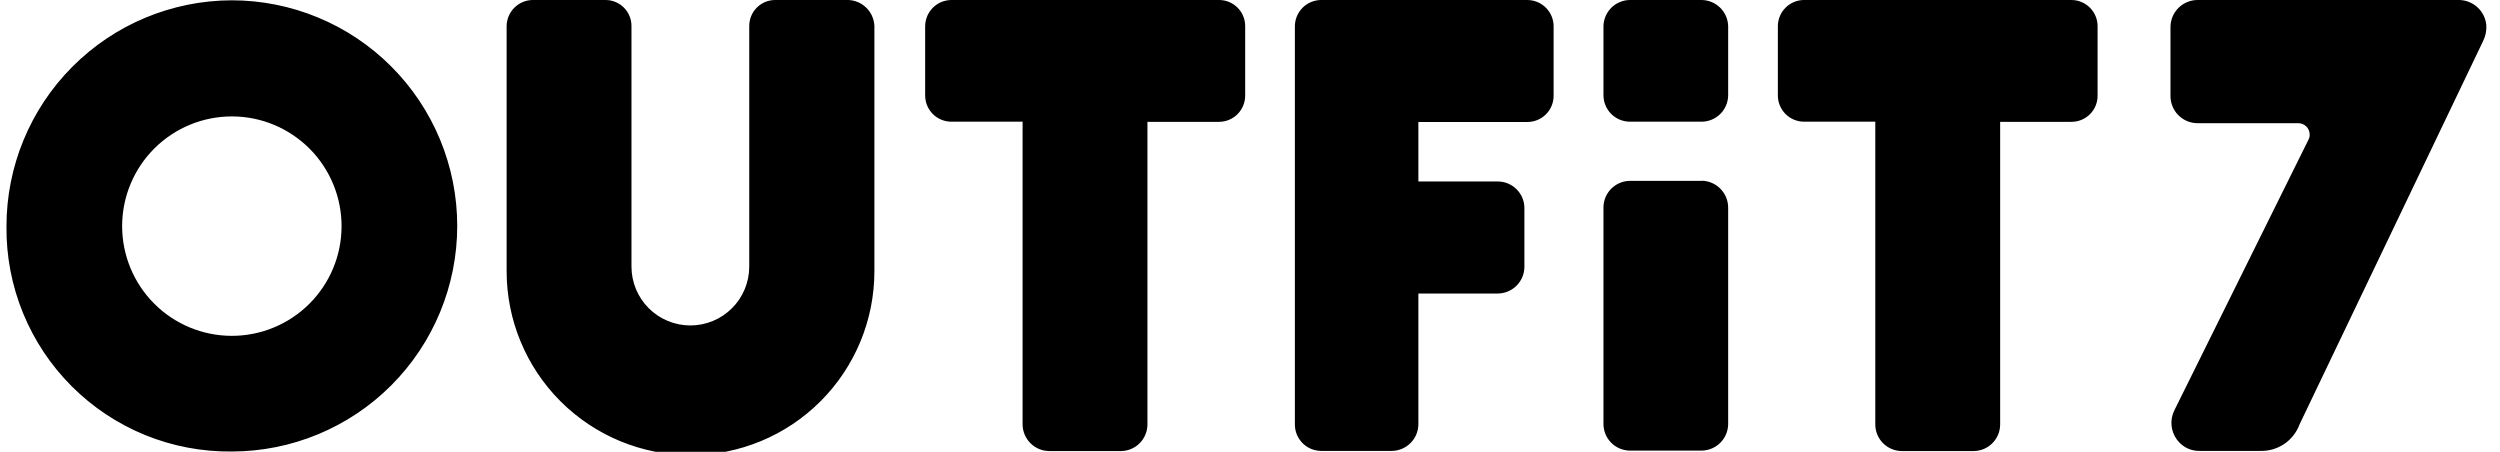 <?xml version="1.0" encoding="UTF-8"?>
<svg xmlns="http://www.w3.org/2000/svg" width="166" height="30" viewBox="0 0 166 30" fill="none">
  <g clip-path="url(#clip0_132_2)">
    <path d="M15.38 0.02C11.407 0.033 7.601 1.622 4.799 4.438C1.996 7.254 0.425 11.067 0.43 15.04C0.41 17.008 0.783 18.961 1.527 20.783C2.272 22.606 3.372 24.261 4.765 25.652C6.157 27.044 7.813 28.143 9.636 28.887C11.459 29.63 13.412 30.001 15.38 29.98C19.353 29.98 23.163 28.402 25.973 25.593C28.782 22.783 30.36 18.973 30.36 15C30.36 11.027 28.782 7.217 25.973 4.408C23.163 1.598 19.353 0.02 15.38 0.02ZM15.38 22.3C13.448 22.296 11.597 21.525 10.233 20.156C8.87 18.787 8.106 16.932 8.11 15C8.114 13.068 8.885 11.216 10.254 9.853C11.623 8.49 13.478 7.726 15.41 7.73C16.367 7.732 17.314 7.922 18.197 8.29C19.08 8.658 19.882 9.197 20.557 9.874C21.232 10.552 21.767 11.356 22.131 12.241C22.495 13.126 22.682 14.073 22.68 15.03C22.678 15.987 22.488 16.934 22.12 17.817C21.752 18.7 21.214 19.502 20.536 20.177C19.858 20.852 19.054 21.387 18.169 21.751C17.284 22.116 16.337 22.302 15.38 22.3ZM56.34 2.9233e-05H51.47C51.014 2.9233e-05 50.576 0.181 50.254 0.504C49.931 0.826 49.75 1.264 49.75 1.72V17.7C49.75 18.737 49.338 19.732 48.605 20.465C47.871 21.198 46.877 21.61 45.84 21.61C44.803 21.61 43.809 21.198 43.075 20.465C42.342 19.732 41.93 18.737 41.93 17.7V1.72C41.93 1.494 41.886 1.27 41.799 1.062C41.713 0.853 41.586 0.664 41.426 0.504C41.267 0.344 41.077 0.217 40.868 0.131C40.66 0.045 40.436 2.9233e-05 40.21 2.9233e-05H35.37C34.914 0.005 34.479 0.188 34.156 0.509C33.833 0.83 33.648 1.265 33.64 1.72V18.01C33.64 21.248 34.926 24.354 37.216 26.644C39.506 28.934 42.612 30.22 45.85 30.22C49.088 30.22 52.194 28.934 54.484 26.644C56.774 24.354 58.06 21.248 58.06 18.01V1.71C58.038 1.262 57.849 0.838 57.531 0.522C57.213 0.206 56.788 0.019 56.34 2.9233e-05ZM80.94 2.9233e-05H63.18C62.716 2.9233e-05 62.271 0.184 61.943 0.513C61.614 0.841 61.43 1.286 61.43 1.75V6.34C61.43 6.569 61.475 6.796 61.563 7.008C61.651 7.22 61.781 7.412 61.943 7.574C62.106 7.736 62.299 7.864 62.511 7.95C62.723 8.037 62.951 8.081 63.18 8.08H67.9V28.2C67.908 28.662 68.095 29.102 68.421 29.429C68.748 29.756 69.188 29.942 69.65 29.95H74.45C74.911 29.942 75.35 29.755 75.675 29.428C76 29.102 76.185 28.661 76.19 28.2V8.09H80.94C81.169 8.09 81.397 8.045 81.608 7.957C81.82 7.869 82.012 7.739 82.174 7.577C82.336 7.414 82.464 7.221 82.55 7.009C82.637 6.797 82.681 6.569 82.68 6.34V1.74C82.681 1.511 82.637 1.284 82.55 1.073C82.463 0.861 82.335 0.669 82.173 0.507C82.011 0.345 81.819 0.217 81.608 0.13C81.396 0.043 81.169 -0.001 80.94 2.9233e-05ZM137.54 2.9233e-05H119.8C119.57 -0.001 119.342 0.043 119.129 0.131C118.916 0.218 118.722 0.347 118.56 0.51C118.397 0.672 118.268 0.866 118.181 1.079C118.093 1.292 118.049 1.52 118.05 1.75V6.34C118.05 6.569 118.095 6.796 118.183 7.008C118.272 7.22 118.401 7.412 118.563 7.574C118.726 7.736 118.919 7.864 119.131 7.95C119.343 8.037 119.571 8.081 119.8 8.08H124.52V28.2C124.525 28.663 124.711 29.105 125.038 29.432C125.365 29.759 125.808 29.945 126.27 29.95H131.07C131.531 29.942 131.97 29.755 132.295 29.428C132.62 29.102 132.805 28.661 132.81 28.2V8.09H137.54C137.77 8.091 137.997 8.047 138.21 7.959C138.422 7.872 138.615 7.743 138.777 7.58C138.939 7.417 139.067 7.223 139.153 7.011C139.24 6.798 139.283 6.57 139.28 6.34V1.74C139.28 1.279 139.097 0.836 138.77 0.51C138.444 0.183 138.002 2.9233e-05 137.54 2.9233e-05ZM101.4 2.9233e-05H87.72C87.258 0.003 86.815 0.188 86.489 0.516C86.163 0.844 85.98 1.288 85.98 1.75V28.19C85.98 28.652 86.163 29.096 86.489 29.424C86.815 29.752 87.258 29.937 87.72 29.94H92.42C92.883 29.935 93.327 29.749 93.655 29.422C93.984 29.096 94.172 28.654 94.18 28.19V19.49H99.47C99.933 19.482 100.376 19.294 100.702 18.965C101.029 18.637 101.215 18.194 101.22 17.73V13.8C101.215 13.338 101.029 12.895 100.702 12.568C100.375 12.241 99.933 12.055 99.47 12.05H94.18V8.1H101.4C101.631 8.103 101.86 8.059 102.074 7.972C102.288 7.886 102.483 7.757 102.647 7.594C102.811 7.431 102.94 7.237 103.029 7.024C103.117 6.81 103.161 6.581 103.16 6.35V1.77C103.163 1.538 103.119 1.307 103.032 1.092C102.944 0.877 102.815 0.681 102.651 0.516C102.487 0.351 102.292 0.221 102.077 0.132C101.863 0.044 101.632 -0.001 101.4 2.9233e-05ZM113 12.01H108.21C107.749 12.018 107.31 12.205 106.985 12.532C106.66 12.859 106.475 13.299 106.47 13.76V28.16C106.473 28.623 106.656 29.066 106.981 29.395C107.306 29.724 107.748 29.912 108.21 29.92H113.01C113.47 29.91 113.908 29.722 114.233 29.395C114.557 29.069 114.742 28.63 114.75 28.17V13.79C114.75 13.322 114.567 12.873 114.24 12.538C113.913 12.204 113.468 12.011 113 12V12.01ZM113 2.9233e-05H108.21C107.749 0.008 107.31 0.195 106.985 0.522C106.66 0.849 106.475 1.289 106.47 1.75V6.34C106.475 6.8 106.66 7.239 106.985 7.565C107.311 7.89 107.75 8.075 108.21 8.08H113.01C113.469 8.072 113.907 7.887 114.232 7.562C114.557 7.237 114.742 6.799 114.75 6.34V1.74C114.74 1.28 114.552 0.842 114.226 0.518C113.899 0.193 113.46 0.008 113 2.9233e-05ZM146.03 29.94H150.1C150.661 29.954 151.213 29.791 151.678 29.476C152.142 29.16 152.496 28.707 152.69 28.18L164.89 2.7C165.048 2.374 165.117 2.012 165.09 1.65C165.044 1.204 164.836 0.79 164.507 0.487C164.177 0.183 163.748 0.01 163.3 2.9233e-05H145.92C145.443 2.9233e-05 144.985 0.19 144.647 0.527C144.31 0.865 144.12 1.323 144.12 1.8V6.38C144.12 6.857 144.31 7.315 144.647 7.653C144.985 7.99 145.443 8.18 145.92 8.18H152.61C152.802 8.18 152.987 8.253 153.127 8.385C153.266 8.517 153.35 8.698 153.36 8.89C153.37 9.02 153.35 9.15 153.29 9.26L144.39 27.22C144.231 27.528 144.16 27.875 144.187 28.221C144.213 28.567 144.336 28.899 144.54 29.18L144.62 29.28C144.79 29.487 145.003 29.654 145.245 29.768C145.488 29.882 145.752 29.941 146.02 29.94H146.03Z" fill="black"></path>
  </g>
  <defs>
    <clipPath id="clip0_132_2">
      <rect width="166" height="30" fill="white"></rect>
    </clipPath>
  </defs>
</svg>
